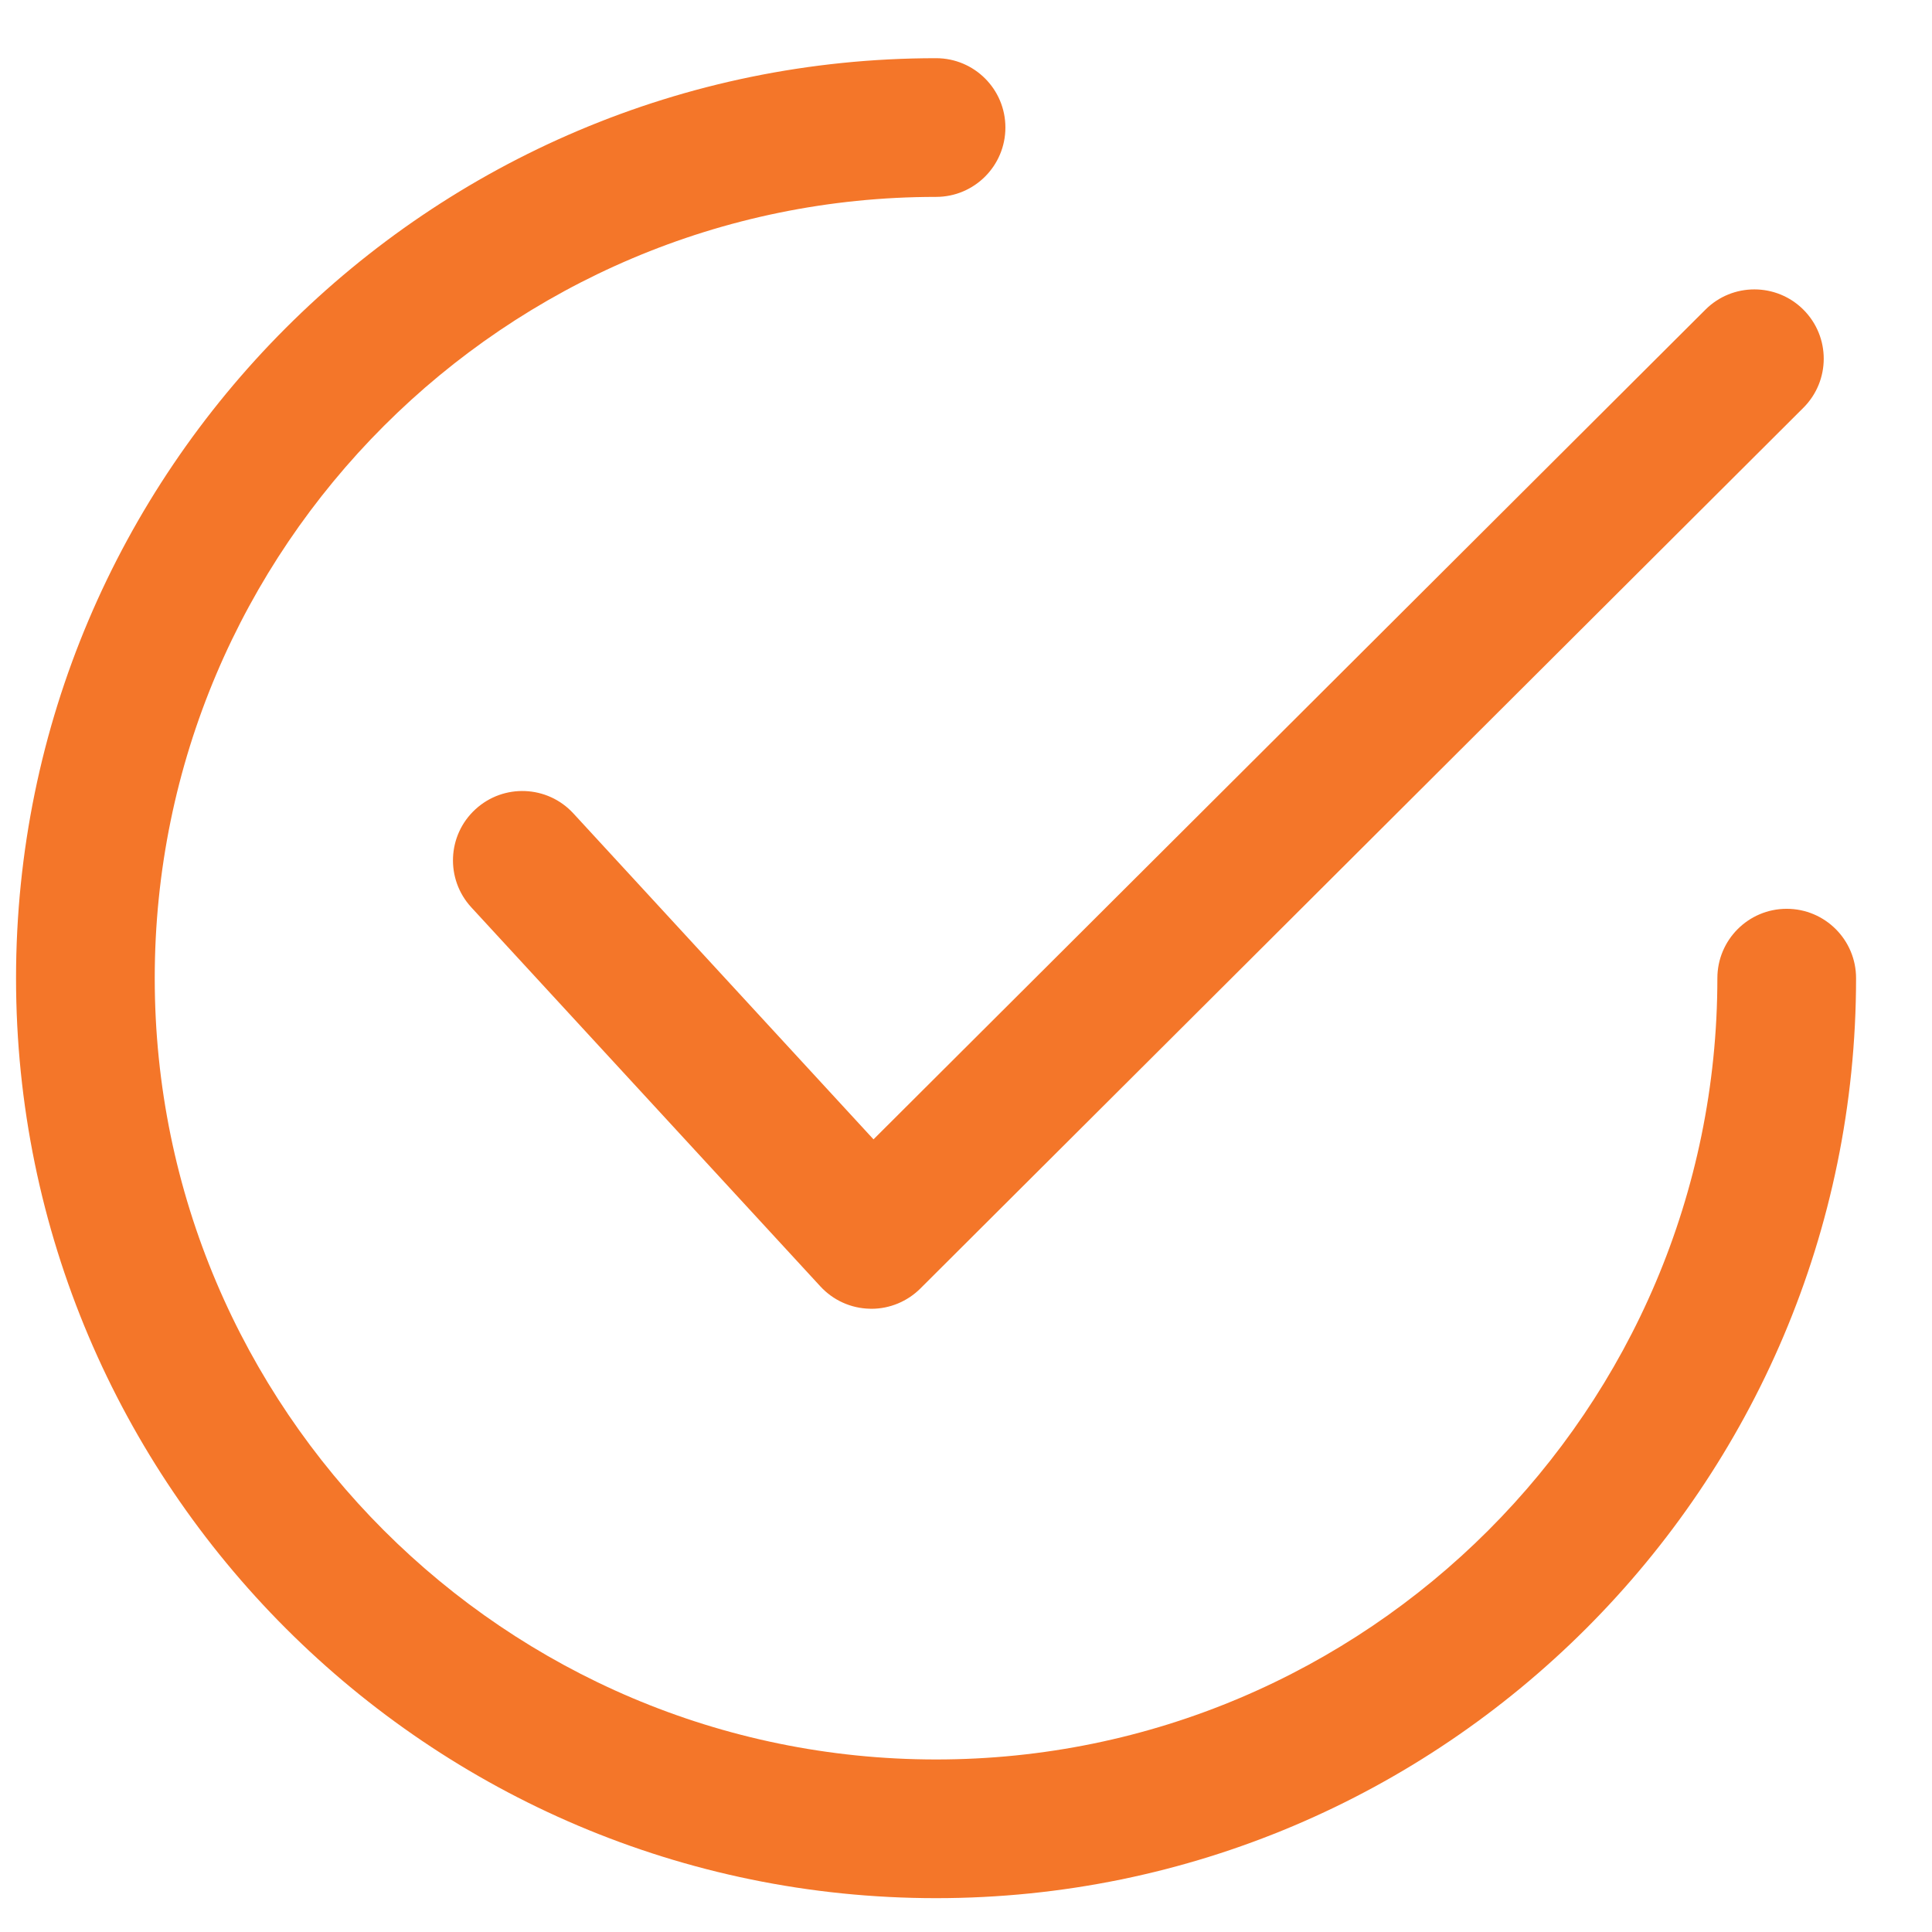 <svg width="33" height="33" viewBox="0 0 33 33" fill="none" xmlns="http://www.w3.org/2000/svg">
<g id="download 1">
<path id="Vector" d="M30.518 15.523C29.864 15.523 29.334 16.054 29.334 16.708C29.334 24.067 23.348 30.053 15.989 30.053C8.63 30.053 2.643 24.067 2.643 16.708C2.643 9.349 8.63 3.363 15.989 3.363C16.643 3.363 17.173 2.832 17.173 2.178C17.173 1.524 16.643 0.994 15.989 0.994C7.324 0.994 0.274 8.043 0.274 16.708C0.274 25.372 7.324 32.422 15.989 32.422C24.653 32.422 31.703 25.372 31.703 16.708C31.703 16.054 31.173 15.523 30.518 15.523Z" fill="#F47629"/>
<path id="Vector_2" d="M30.805 5.291C30.343 4.828 29.592 4.827 29.13 5.289L14.92 19.461L9.793 13.893C9.35 13.412 8.601 13.381 8.12 13.824C7.638 14.267 7.607 15.016 8.05 15.498L14.012 21.972C14.231 22.21 14.536 22.348 14.858 22.354C14.867 22.355 14.876 22.355 14.884 22.355C15.197 22.355 15.498 22.23 15.72 22.009L30.802 6.966C31.266 6.504 31.267 5.754 30.805 5.291Z" fill="#F47629"/>
</g>
</svg>
